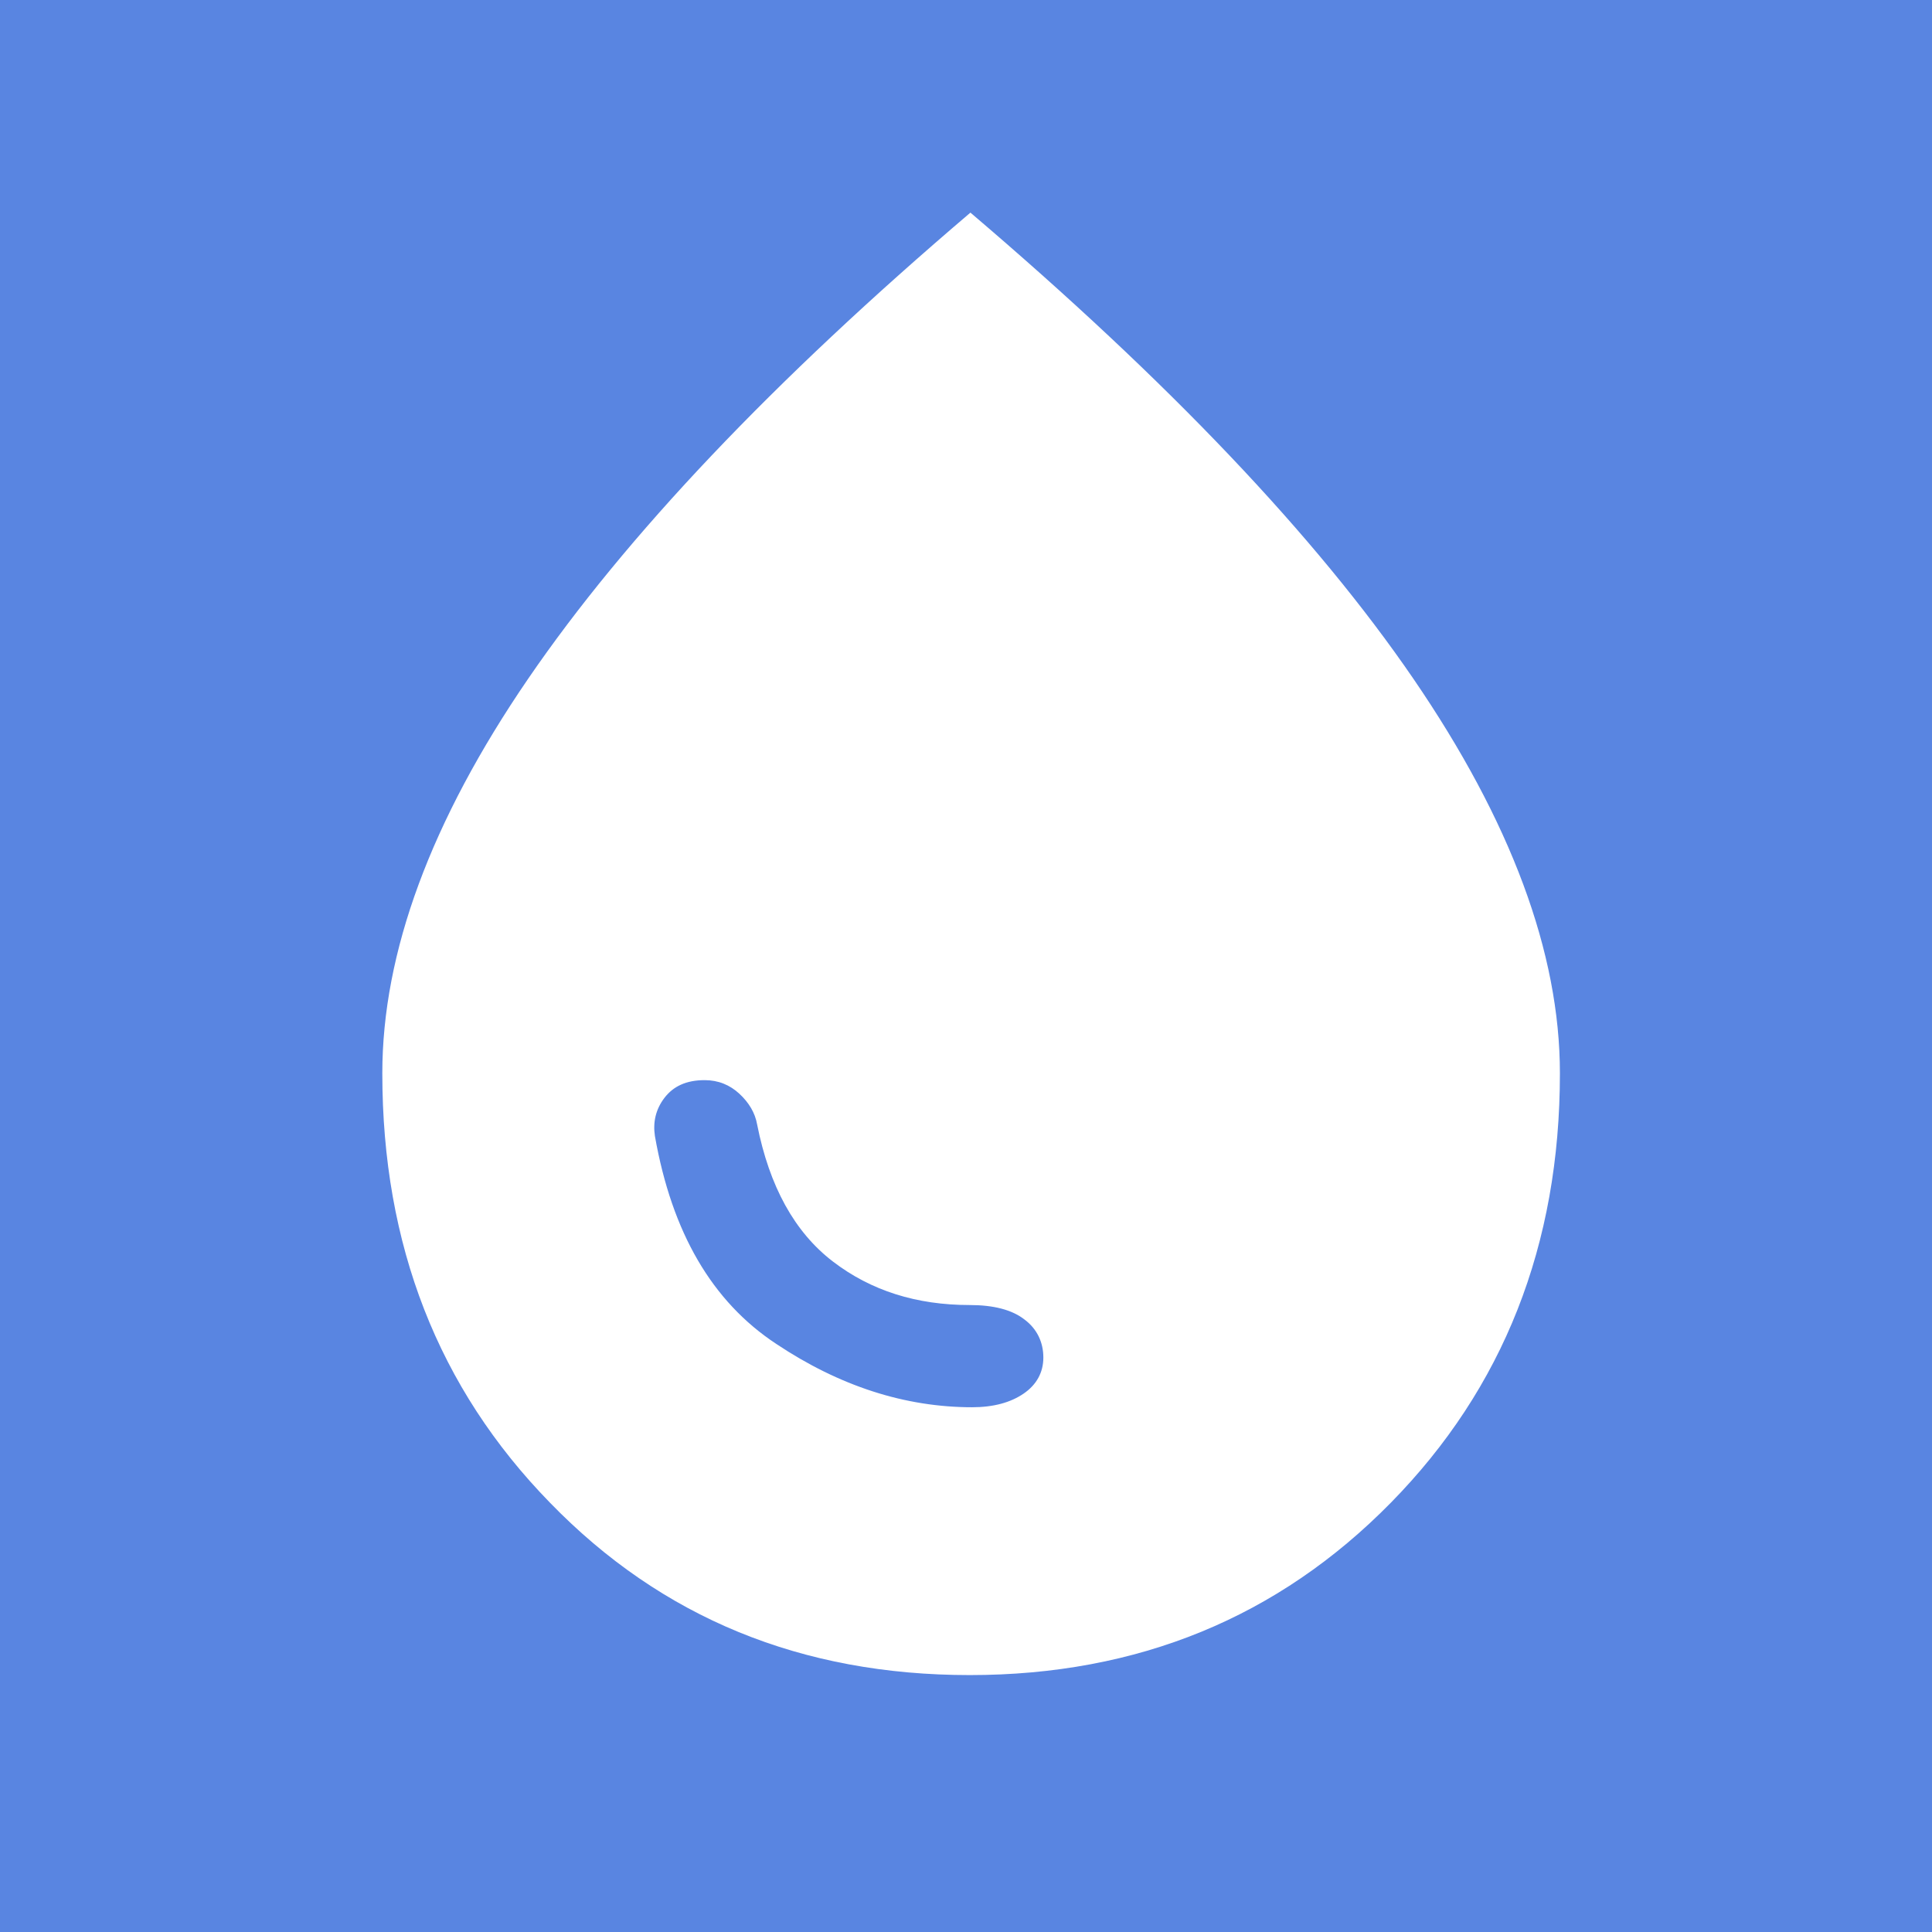 <?xml version="1.0" encoding="UTF-8"?>
<svg id="_レイヤー_1" data-name="レイヤー_1" xmlns="http://www.w3.org/2000/svg" version="1.1" viewBox="0 0 28.35 28.35">
  <!-- Generator: Adobe Illustrator 29.5.1, SVG Export Plug-In . SVG Version: 2.1.0 Build 141)  -->
  <defs>
    <style>
      .st0 {
        fill: #5985e1;
      }

      .st1 {
        fill: #fff;
      }
    </style>
  </defs>
  <g id="_レイヤー_2">
    <rect class="st0" width="28.35" height="28.35"/>
  </g>
  <g id="_レイヤー_11" data-name="_レイヤー_1">
    <path class="st1" d="M14.26,20.65c.32,0,.57-.07.76-.2.19-.13.29-.31.29-.53s-.09-.42-.28-.56c-.18-.14-.45-.21-.8-.21-.78,0-1.45-.21-2.01-.64s-.93-1.1-1.11-2.01c-.03-.17-.12-.32-.26-.45s-.31-.2-.51-.2c-.27,0-.46.09-.59.26s-.17.36-.14.56c.25,1.42.84,2.43,1.78,3.05.93.62,1.89.93,2.88.93h0ZM14.23,24.58c-2.47,0-4.52-.84-6.16-2.53-1.64-1.68-2.46-3.78-2.46-6.3,0-1.77.71-3.7,2.14-5.79s3.59-4.37,6.49-6.84c2.9,2.47,5.07,4.75,6.5,6.84s2.15,4.02,2.15,5.79c0,2.52-.83,4.62-2.48,6.3s-3.71,2.53-6.18,2.53Z"/>
  </g>
</svg>